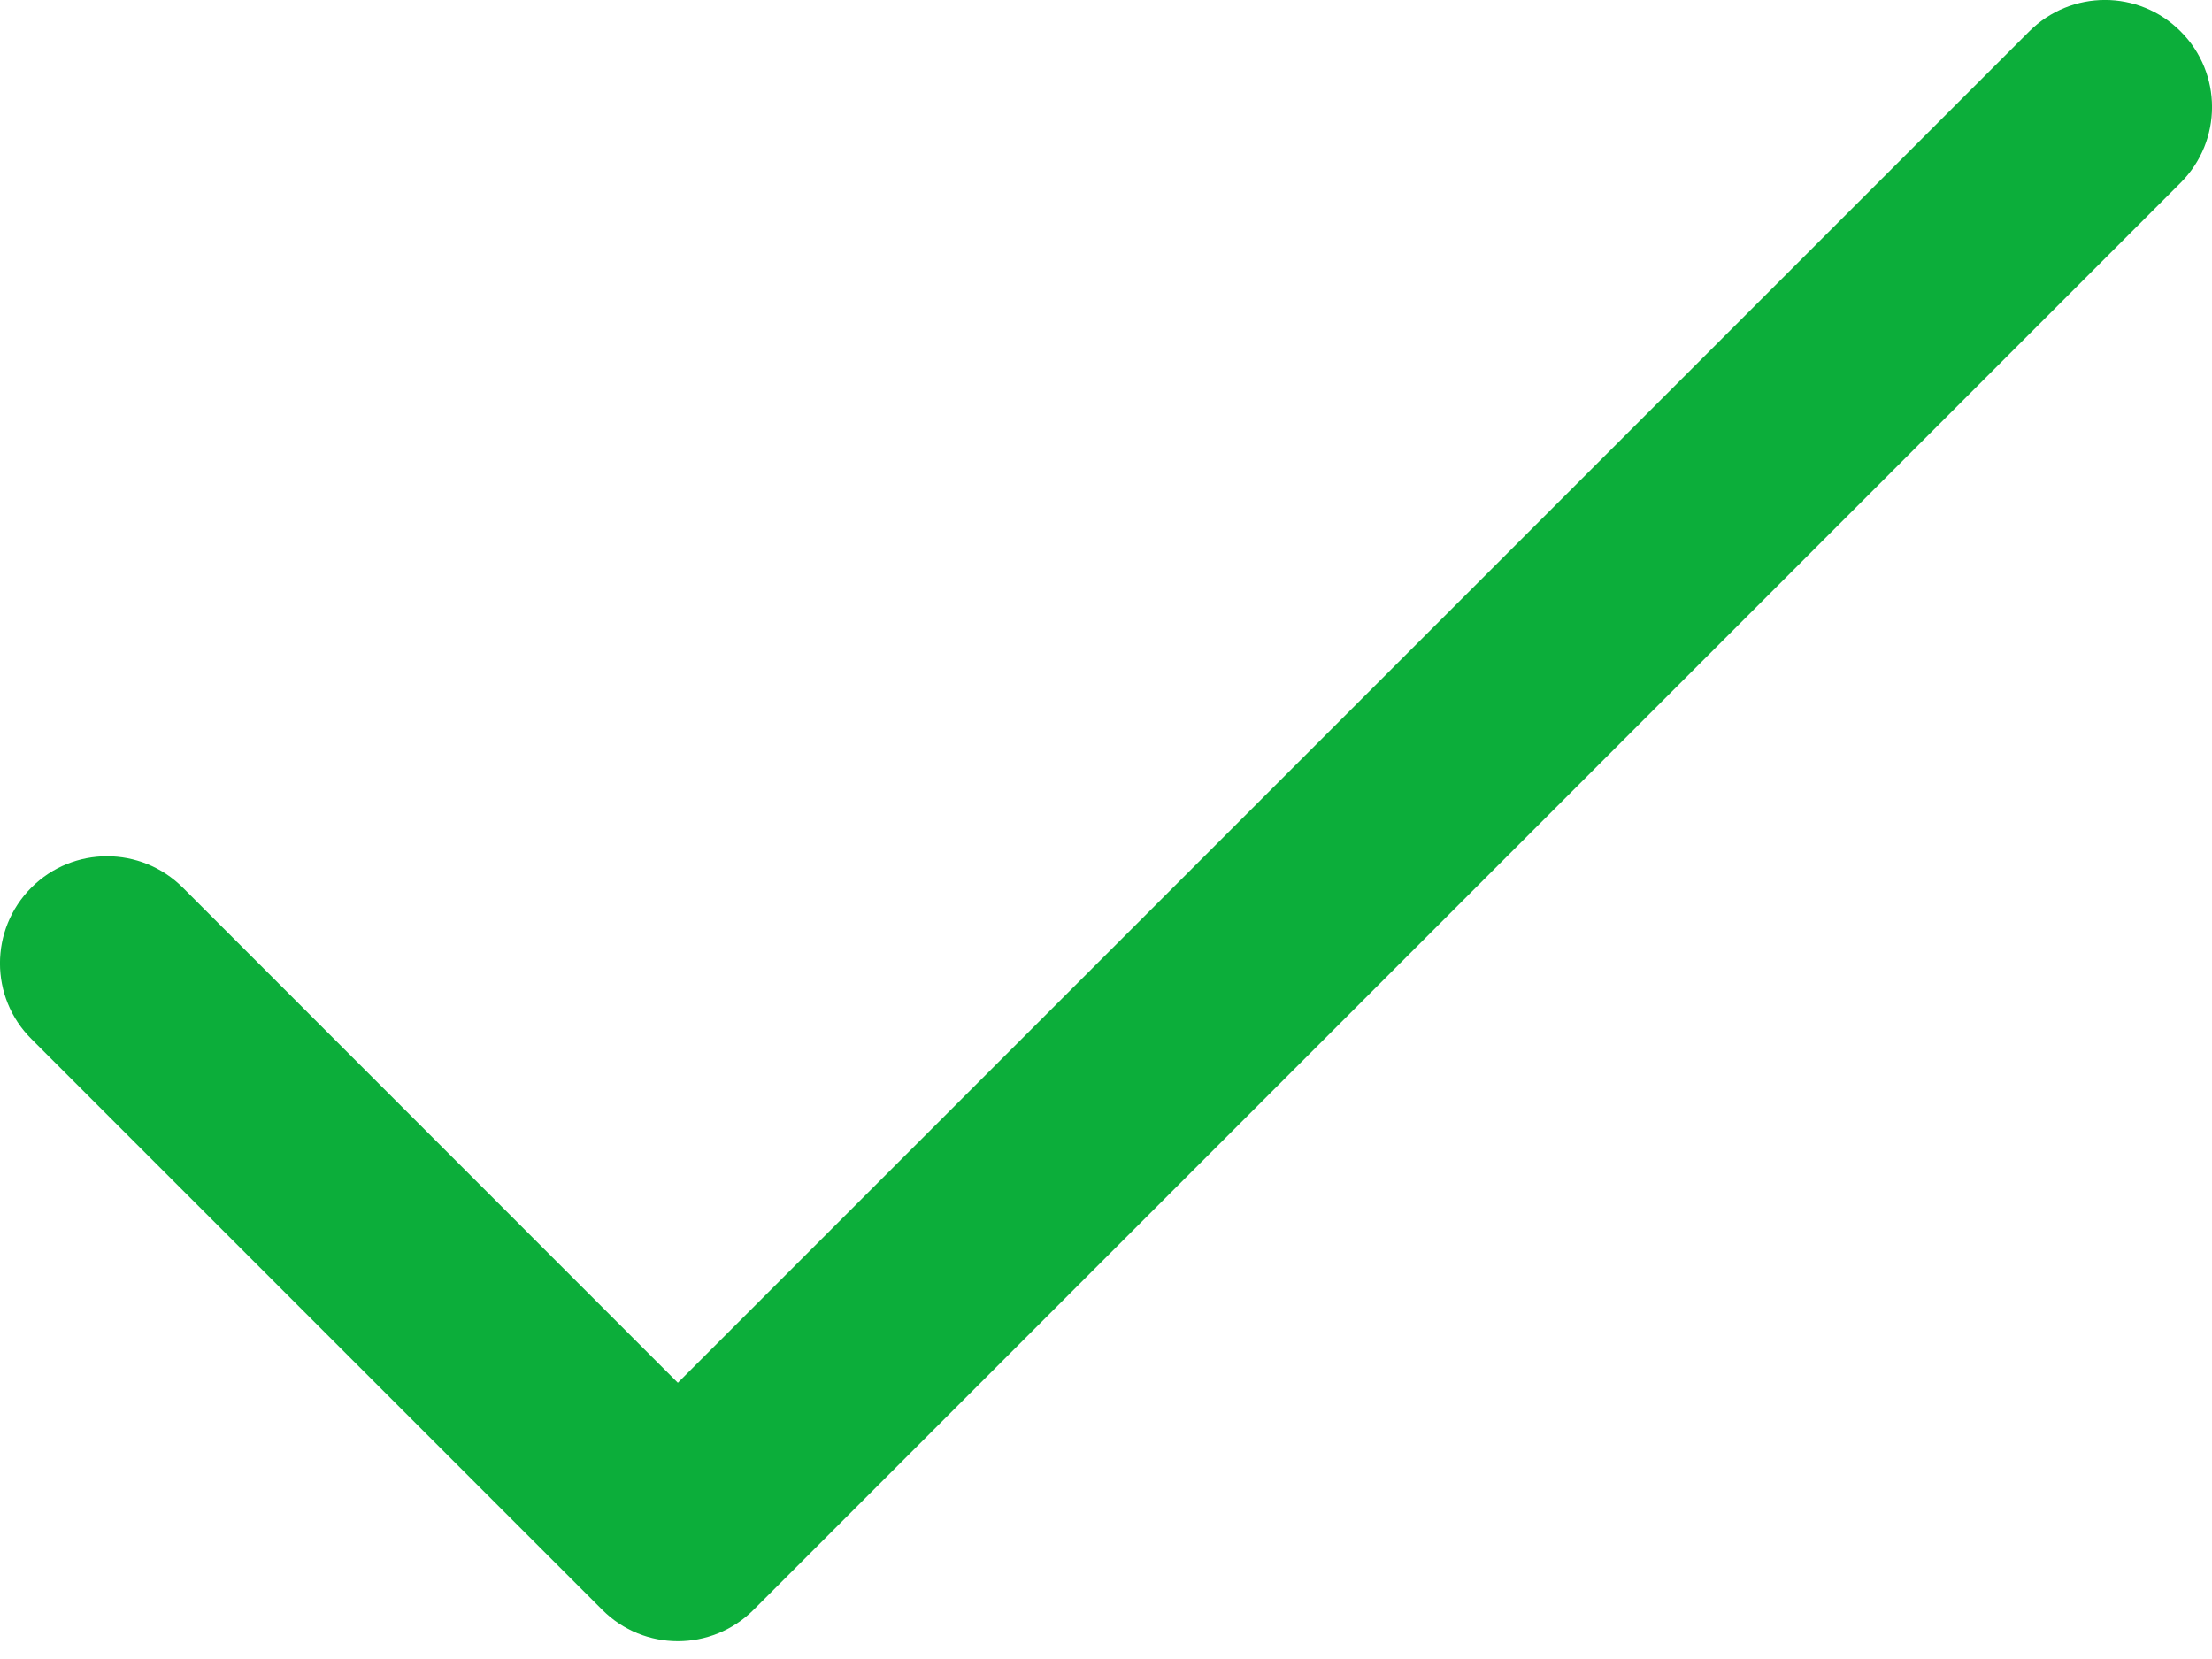 <svg xmlns="http://www.w3.org/2000/svg" width="16" height="12" viewBox="0 0 16 12" fill="none"><path id="Vector (Stroke)" fill-rule="evenodd" clip-rule="evenodd" d="M15.773 0.227C16.076 0.529 16.076 1.019 15.773 1.322L5.451 11.644C5.148 11.947 4.658 11.947 4.356 11.644L0.227 7.515C-0.076 7.213 -0.076 6.723 0.227 6.42C0.529 6.118 1.019 6.118 1.322 6.42L4.903 10.002L14.678 0.227C14.981 -0.076 15.471 -0.076 15.773 0.227Z" fill="#0CAE3A"></path></svg>